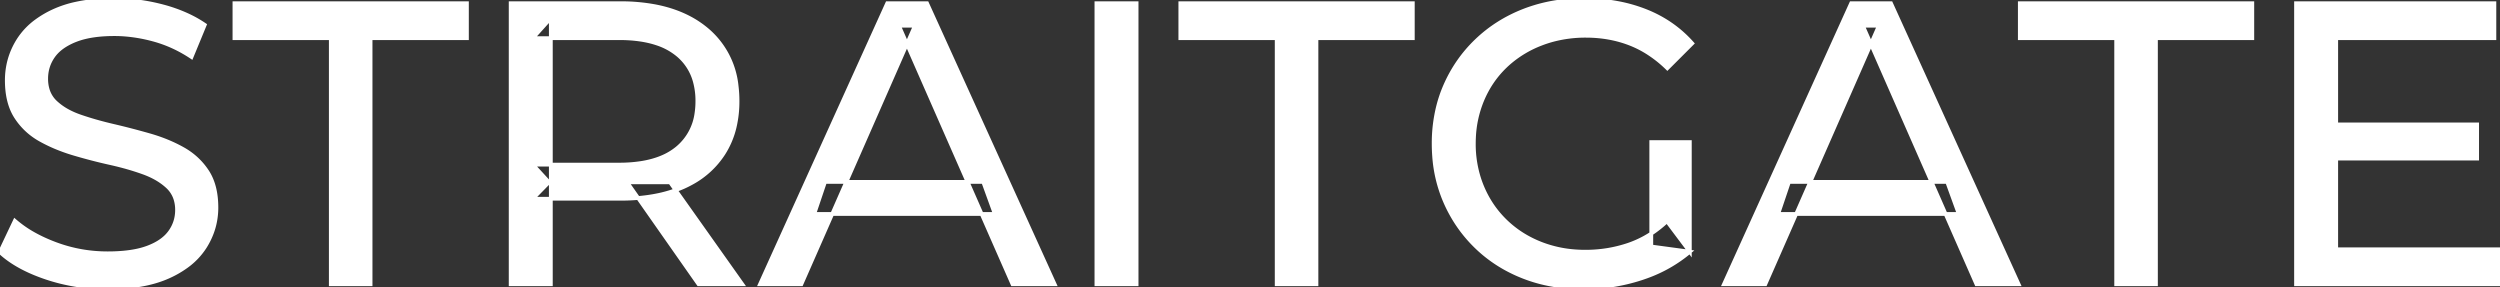 <svg width="622.7" height="71.601" viewBox="0 0 622.7 71.601" xmlns="http://www.w3.org/2000/svg"><rect x="0" y="0" width="622.7" height="71.601" fill="#333333" stroke="none"/><g id="svgGroup" stroke-linecap="round" fill-rule="evenodd" font-size="9pt" stroke="#ffffff" stroke-width="0.25mm" fill="#ffffff" style="stroke:#ffffff;stroke-width:0.25mm;fill:#ffffff"><path d="M 420.9 62.701 L 411.3 61.401 L 411.3 35.401 L 420.9 35.401 L 420.9 62.701 L 415.2 55.101 A 30.692 30.692 0 0 1 413.239 56.782 A 25.548 25.548 0 0 1 405.65 60.951 Q 400.5 62.701 394.9 62.701 A 34.562 34.562 0 0 1 392.682 62.63 A 29.331 29.331 0 0 1 383.8 60.701 Q 378.7 58.701 374.95 55.051 Q 371.2 51.401 369.15 46.451 A 26.264 26.264 0 0 1 368.506 44.727 A 27.974 27.974 0 0 1 367.1 35.801 A 31.85 31.85 0 0 1 367.141 34.186 A 27.309 27.309 0 0 1 369.15 25.051 Q 371.2 20.101 374.95 16.501 A 25.38 25.38 0 0 1 376.187 15.388 A 26.949 26.949 0 0 1 383.85 10.901 A 28.408 28.408 0 0 1 386.856 9.923 A 31.657 31.657 0 0 1 395 8.901 Q 400.9 8.901 405.95 10.851 A 25.335 25.335 0 0 1 409.706 12.673 A 29.42 29.42 0 0 1 415.3 17.001 L 421.5 10.801 Q 416.7 5.401 409.8 2.701 A 37.634 37.634 0 0 0 404.196 1.003 A 44.386 44.386 0 0 0 394.6 0.001 A 47.353 47.353 0 0 0 390.098 0.21 A 38.97 38.97 0 0 0 379.6 2.651 Q 372.8 5.301 367.75 10.151 Q 362.7 15.001 359.9 21.501 A 33.027 33.027 0 0 0 358.249 26.34 A 37.816 37.816 0 0 0 357.1 35.801 A 41.385 41.385 0 0 0 357.216 38.916 A 34.657 34.657 0 0 0 359.9 50.101 Q 362.7 56.601 367.7 61.451 Q 372.7 66.301 379.5 68.951 A 37.281 37.281 0 0 0 384.783 70.565 A 43.291 43.291 0 0 0 394.4 71.601 Q 401.8 71.601 408.75 69.351 A 40.524 40.524 0 0 0 410.038 68.91 A 35.119 35.119 0 0 0 420.9 62.701 Z M 0 62.801 L 3.7 55.001 A 27.842 27.842 0 0 0 8.551 58.369 Q 10.906 59.676 13.718 60.733 A 45.979 45.979 0 0 0 13.9 60.801 Q 20.1 63.101 26.8 63.101 A 43.567 43.567 0 0 0 30.722 62.935 Q 32.627 62.762 34.237 62.409 A 18.754 18.754 0 0 0 36.7 61.701 Q 39.73 60.584 41.488 58.801 A 8.64 8.64 0 0 0 42.3 57.851 Q 44.1 55.401 44.1 52.301 A 8.945 8.945 0 0 0 43.72 49.63 A 7.122 7.122 0 0 0 41.75 46.501 Q 39.469 44.365 35.869 43.03 A 24.656 24.656 0 0 0 35.65 42.951 A 62.293 62.293 0 0 0 30.801 41.435 A 77.48 77.48 0 0 0 27.4 40.601 Q 22.9 39.601 18.35 38.251 Q 13.8 36.901 10.05 34.801 Q 6.3 32.701 4 29.151 Q 1.988 26.044 1.736 21.368 A 25.468 25.468 0 0 1 1.7 20.001 Q 1.7 14.601 4.55 10.051 A 17.59 17.59 0 0 1 9.175 5.174 A 24.573 24.573 0 0 1 13.35 2.751 A 26.948 26.948 0 0 1 18.949 0.92 Q 21.726 0.316 24.972 0.109 A 55.374 55.374 0 0 1 28.5 0.001 Q 34.6 0.001 40.6 1.601 A 37.78 37.78 0 0 1 46.523 3.696 A 29.942 29.942 0 0 1 51 6.201 L 47.7 14.201 Q 43.2 11.201 38.2 9.851 A 38.907 38.907 0 0 0 31.467 8.632 A 33.83 33.83 0 0 0 28.5 8.501 Q 24.135 8.501 20.92 9.321 A 17.691 17.691 0 0 0 18.8 10.001 A 16.236 16.236 0 0 0 16.334 11.208 Q 15.015 12.008 14.076 12.994 A 8.663 8.663 0 0 0 13.25 14.001 Q 11.5 16.501 11.5 19.601 A 9.419 9.419 0 0 0 11.844 22.214 A 7.115 7.115 0 0 0 13.85 25.501 A 14.645 14.645 0 0 0 16.839 27.638 Q 18.249 28.411 19.947 28.999 A 47.069 47.069 0 0 0 19.95 29.001 A 75.128 75.128 0 0 0 24.668 30.456 A 94.322 94.322 0 0 0 28.2 31.351 Q 32.7 32.401 37.25 33.701 Q 41.8 35.001 45.55 37.101 Q 49.3 39.201 51.6 42.701 Q 53.9 46.201 53.9 51.701 Q 53.9 57.001 51 61.551 A 17.659 17.659 0 0 1 46.446 66.319 A 24.933 24.933 0 0 1 42.05 68.851 Q 37.063 71.117 29.937 71.516 A 56.225 56.225 0 0 1 26.8 71.601 Q 18.8 71.601 11.5 69.151 Q 5.626 67.179 1.759 64.269 A 22.208 22.208 0 0 1 0 62.801 Z M 199.6 70.801 L 189.3 70.801 L 221 0.801 L 230.9 0.801 L 262.7 70.801 L 252.2 70.801 L 223.9 6.401 L 227.9 6.401 L 199.6 70.801 Z M 439.7 70.801 L 429.4 70.801 L 461.1 0.801 L 471 0.801 L 502.8 70.801 L 492.3 70.801 L 464 6.401 L 468 6.401 L 439.7 70.801 Z M 622.7 70.801 L 571.9 70.801 L 571.9 0.801 L 621.3 0.801 L 621.3 9.501 L 581.9 9.501 L 581.9 62.101 L 622.7 62.101 L 622.7 70.801 Z M 92.3 70.801 L 82.4 70.801 L 82.4 9.501 L 58.4 9.501 L 58.4 0.801 L 116.3 0.801 L 116.3 9.501 L 92.3 9.501 L 92.3 70.801 Z M 327.9 70.801 L 318 70.801 L 318 9.501 L 294 9.501 L 294 0.801 L 351.9 0.801 L 351.9 9.501 L 327.9 9.501 L 327.9 70.801 Z M 537 70.801 L 527.1 70.801 L 527.1 9.501 L 503.1 9.501 L 503.1 0.801 L 561 0.801 L 561 9.501 L 537 9.501 L 537 70.801 Z M 137.2 70.801 L 127.2 70.801 L 127.2 0.801 L 154.5 0.801 A 46.328 46.328 0 0 1 163.074 1.545 Q 167.872 2.45 171.683 4.452 A 24.419 24.419 0 0 1 175.9 7.251 A 21.056 21.056 0 0 1 183.47 21.397 A 30.401 30.401 0 0 1 183.7 25.201 A 27.638 27.638 0 0 1 182.981 31.647 A 21.292 21.292 0 0 1 180.2 38.251 A 21.762 21.762 0 0 1 172.158 45.632 A 27.037 27.037 0 0 1 170.2 46.601 A 31.633 31.633 0 0 1 163.086 48.764 Q 159.877 49.362 156.214 49.475 A 55.998 55.998 0 0 1 154.5 49.501 L 132.7 49.501 L 137.2 44.901 L 137.2 70.801 Z M 283.1 70.801 L 273.1 70.801 L 273.1 0.801 L 283.1 0.801 L 283.1 70.801 Z M 137.2 4.501 L 137.2 45.901 L 132.7 41.001 L 154.2 41.001 A 35.561 35.561 0 0 0 159.618 40.615 Q 162.46 40.176 164.742 39.236 A 15.194 15.194 0 0 0 168.75 36.851 A 13.541 13.541 0 0 0 173.48 28.216 A 19.841 19.841 0 0 0 173.7 25.201 A 18.16 18.16 0 0 0 173.075 20.298 A 13.056 13.056 0 0 0 168.75 13.601 A 15.897 15.897 0 0 0 163.542 10.802 Q 159.609 9.501 154.2 9.501 L 132.7 9.501 L 137.2 4.501 Z M 247.8 53.301 L 202.8 53.301 L 205.5 45.301 L 244.9 45.301 L 247.8 53.301 Z M 487.9 53.301 L 442.9 53.301 L 445.6 45.301 L 485 45.301 L 487.9 53.301 Z M 617 39.501 L 581 39.501 L 581 31.001 L 617 31.001 L 617 39.501 Z M 184.9 70.801 L 174 70.801 L 156.2 45.401 L 166.9 45.401 L 184.9 70.801 Z" vector-effect="non-scaling-stroke"/></g></svg>